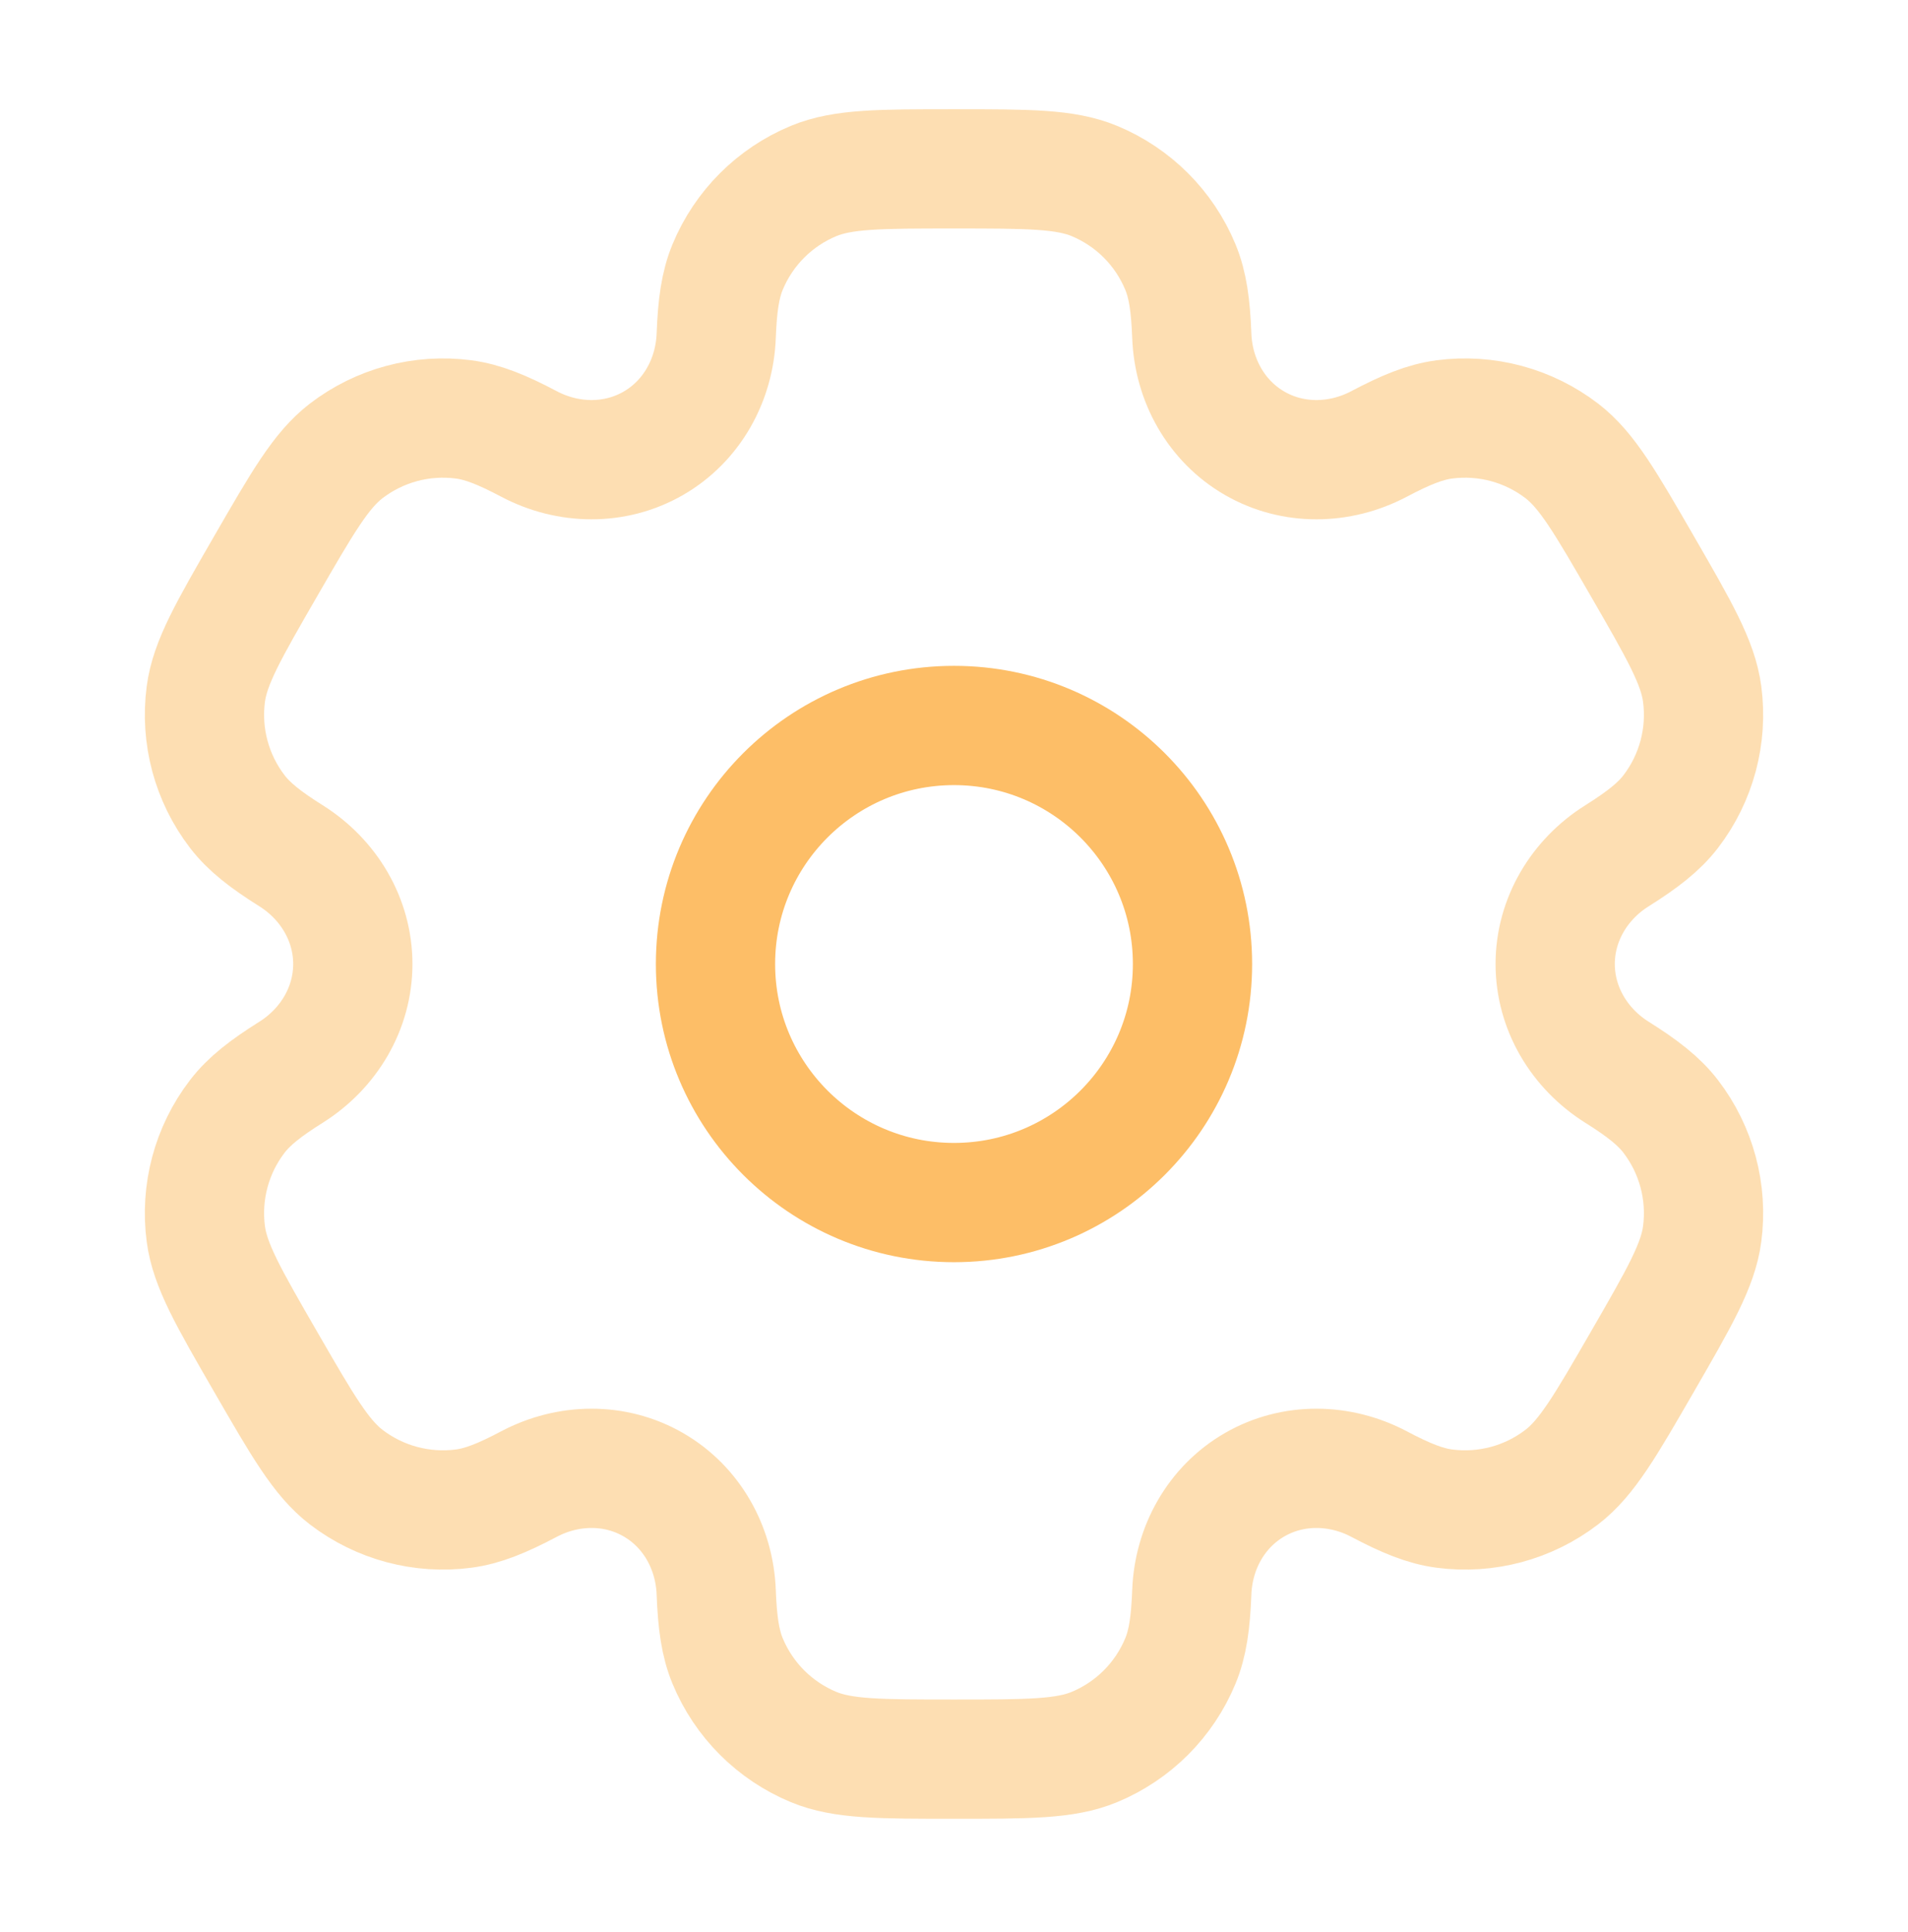 <svg width="80" height="81" viewBox="0 0 80 81" fill="none" xmlns="http://www.w3.org/2000/svg">
<circle cx="40" cy="40.413" r="10" stroke="#FDBE67" stroke-width="5"/>
<path opacity="0.5" d="M45.885 7.587C44.659 7.079 43.106 7.079 40 7.079C36.894 7.079 35.341 7.079 34.115 7.587C32.482 8.263 31.184 9.561 30.508 11.195C30.199 11.94 30.078 12.807 30.03 14.072C29.961 15.931 29.008 17.652 27.396 18.582C25.785 19.512 23.819 19.478 22.174 18.608C21.055 18.017 20.243 17.688 19.443 17.583C17.69 17.352 15.917 17.827 14.515 18.903C13.463 19.71 12.686 21.055 11.133 23.746C9.58 26.436 8.803 27.781 8.63 29.096C8.399 30.849 8.874 32.621 9.951 34.024C10.442 34.664 11.132 35.203 12.204 35.876C13.779 36.866 14.793 38.552 14.793 40.413C14.793 42.273 13.779 43.959 12.204 44.949C11.132 45.622 10.442 46.16 9.95 46.801C8.874 48.203 8.399 49.976 8.63 51.729C8.803 53.044 9.579 54.389 11.133 57.079C12.686 59.769 13.462 61.114 14.514 61.922C15.917 62.998 17.69 63.473 19.443 63.242C20.243 63.137 21.054 62.808 22.174 62.217C23.818 61.347 25.785 61.312 27.396 62.243C29.008 63.173 29.961 64.894 30.03 66.753C30.078 68.018 30.199 68.885 30.508 69.63C31.184 71.264 32.482 72.562 34.115 73.238C35.341 73.746 36.894 73.746 40 73.746C43.106 73.746 44.659 73.746 45.885 73.238C47.518 72.562 48.816 71.264 49.492 69.63C49.801 68.885 49.922 68.017 49.97 66.752C50.039 64.894 50.992 63.173 52.603 62.243C54.214 61.312 56.181 61.347 57.826 62.216C58.945 62.808 59.757 63.137 60.557 63.242C62.31 63.473 64.083 62.998 65.485 61.921C66.537 61.114 67.314 59.769 68.867 57.079C70.42 54.389 71.197 53.044 71.37 51.729C71.601 49.976 71.126 48.203 70.049 46.8C69.558 46.16 68.868 45.622 67.796 44.949C66.221 43.959 65.207 42.273 65.207 40.412C65.207 38.552 66.221 36.866 67.796 35.877C68.868 35.203 69.558 34.665 70.05 34.024C71.126 32.622 71.601 30.849 71.37 29.096C71.197 27.781 70.421 26.436 68.868 23.746C67.314 21.056 66.538 19.711 65.486 18.903C64.083 17.827 62.31 17.352 60.557 17.583C59.757 17.688 58.946 18.017 57.827 18.608C56.182 19.478 54.215 19.513 52.604 18.582C50.992 17.652 50.039 15.931 49.97 14.072C49.922 12.807 49.801 11.94 49.492 11.195C48.816 9.561 47.518 8.263 45.885 7.587Z" stroke="#FDBE67" stroke-width="5"/>
</svg>
